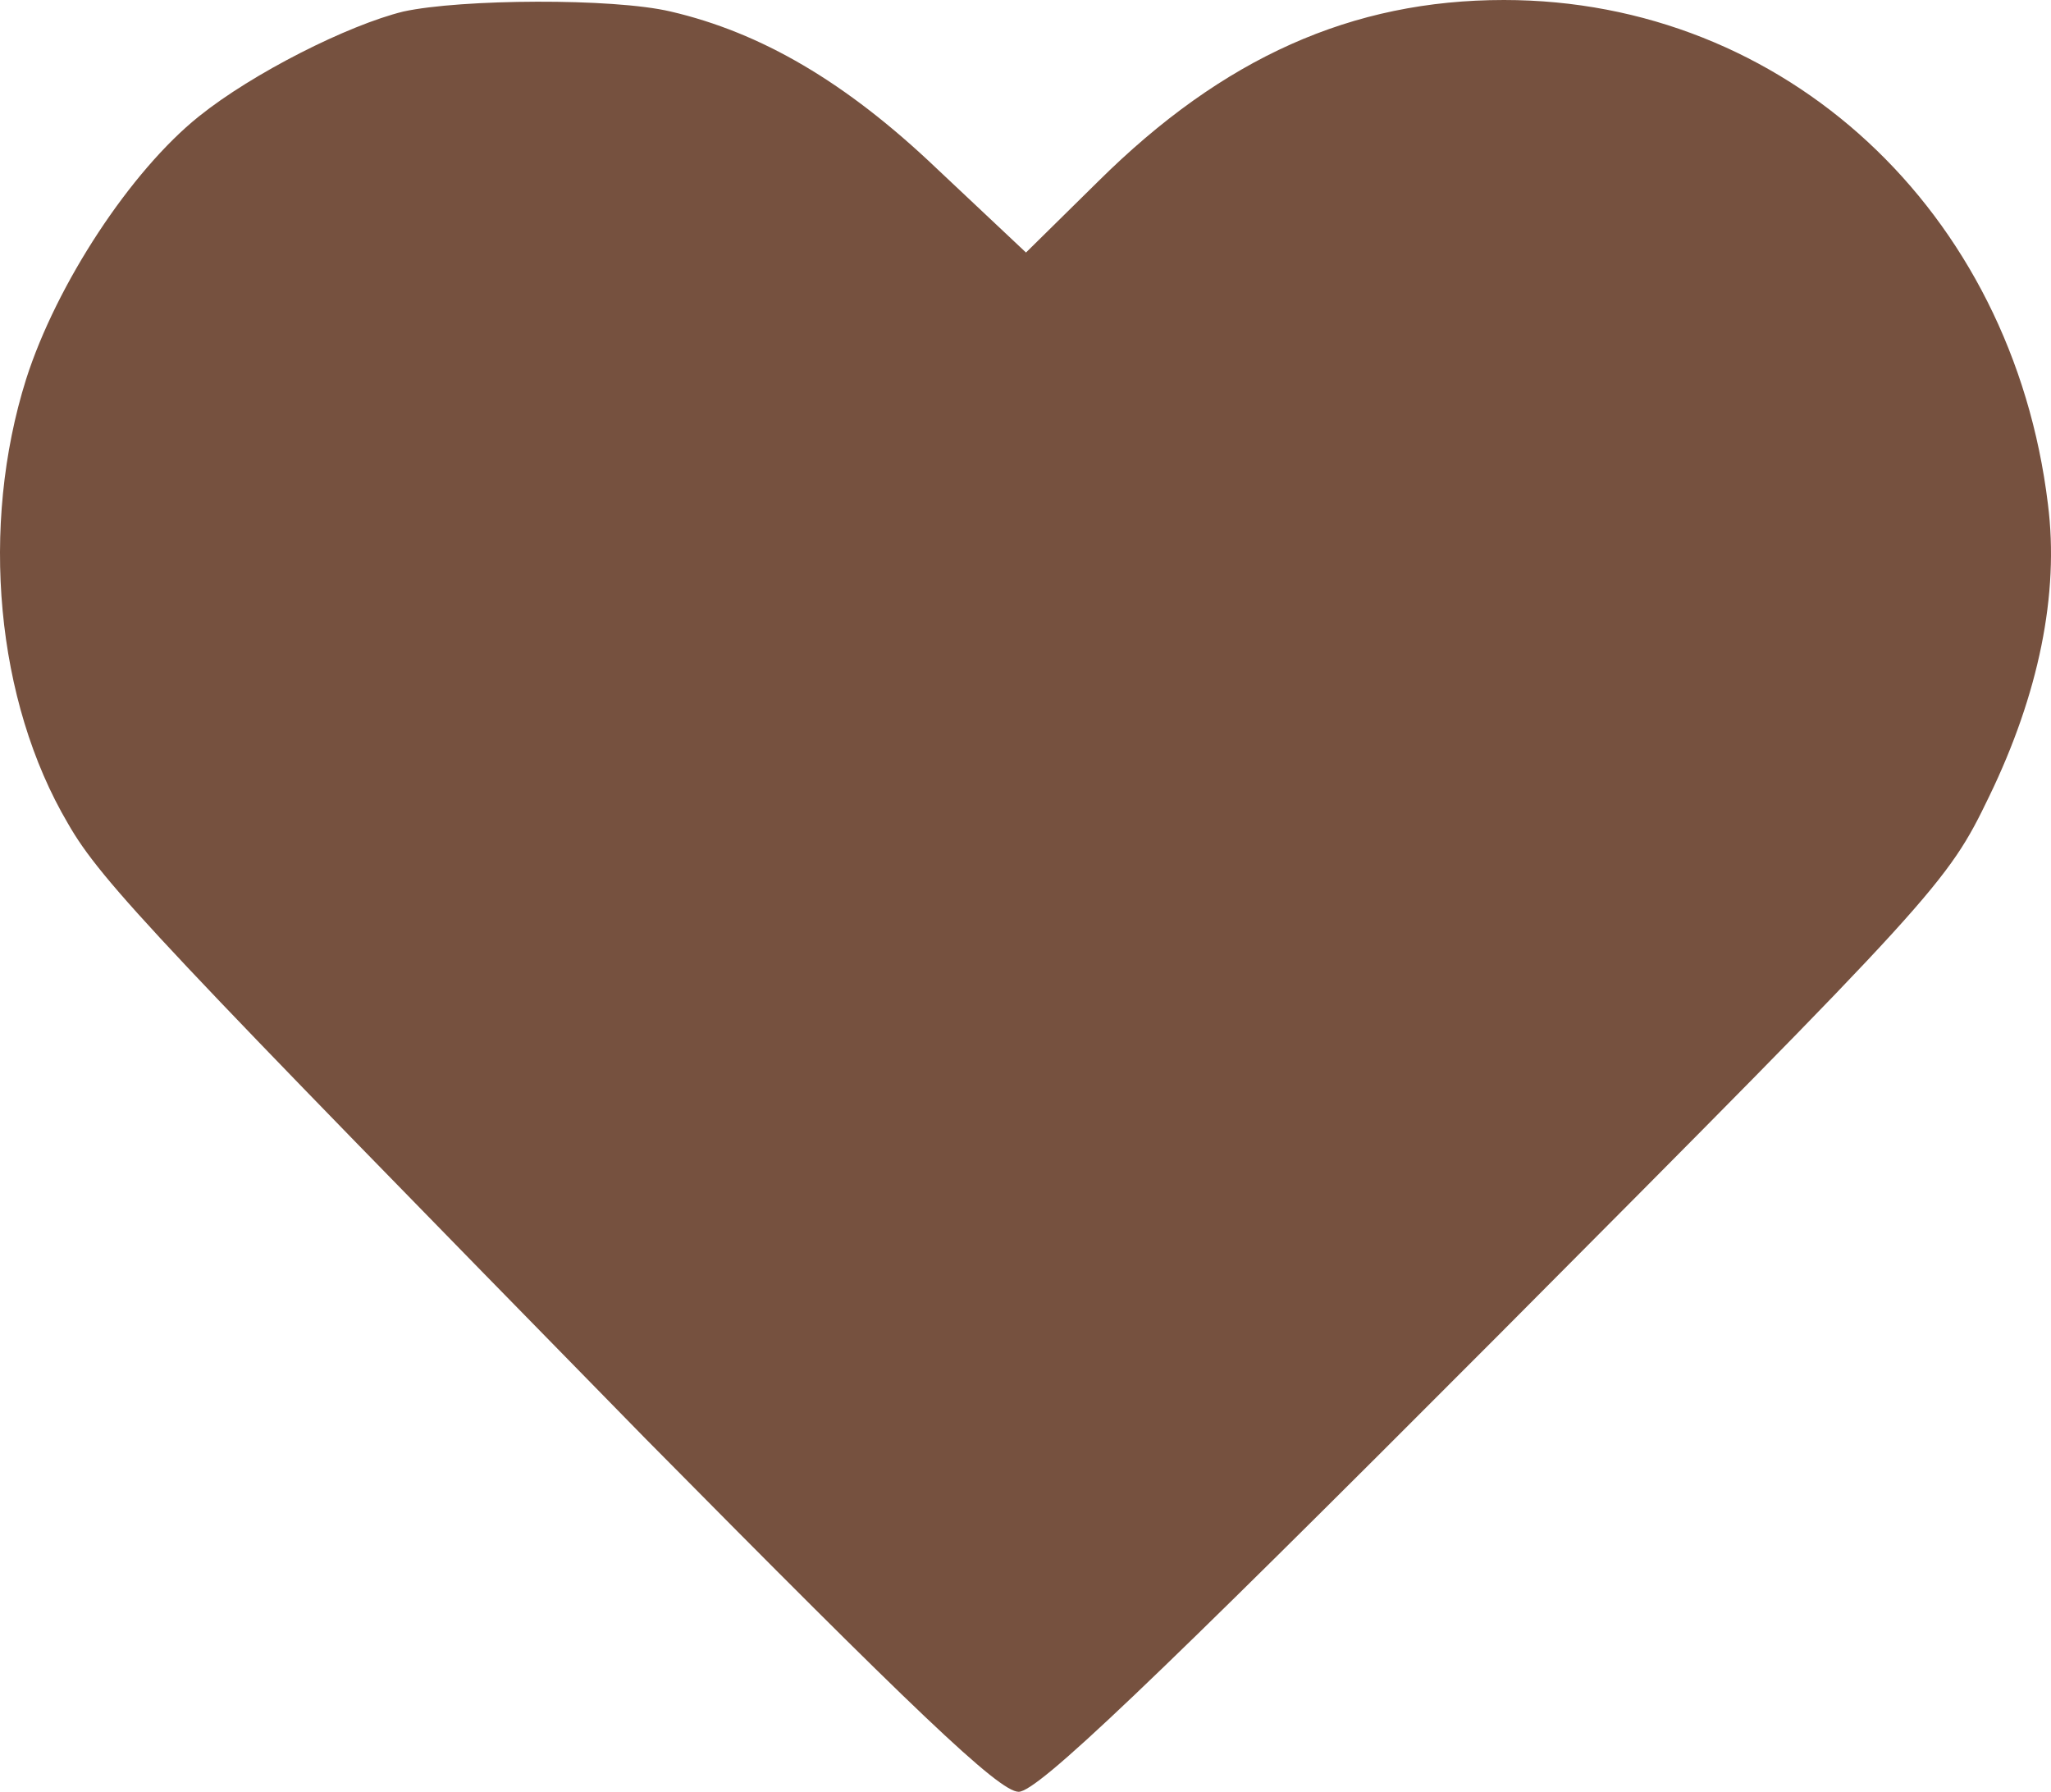 <?xml version="1.0" encoding="UTF-8"?> <svg xmlns="http://www.w3.org/2000/svg" width="498" height="435" viewBox="0 0 498 435" fill="none"><path d="M97.948 2.798C84.46 6.105 61.301 17.807 48.322 28.237C31.78 41.465 13.711 68.939 6.331 92.088C-4.867 127.702 -1.05 170.184 16.511 199.947C24.654 214.193 39.16 229.202 156.737 349.272C221.378 414.649 242.501 435 247.336 435C251.917 435 279.148 409.053 363.131 324.851C470.527 216.991 472.818 214.447 482.998 193.333C494.959 168.658 500.049 144.237 497.249 122.36C488.596 51.132 433.371 -5.01932e-07 365.167 -5.01932e-07C328.265 -5.01932e-07 296.963 13.991 266.678 44.009L249.118 61.307L227.486 40.956C205.345 19.842 184.731 7.886 162.844 2.798C148.847 -0.509 111.946 -0.254 97.948 2.798Z" fill="#76513F"></path></svg> 
